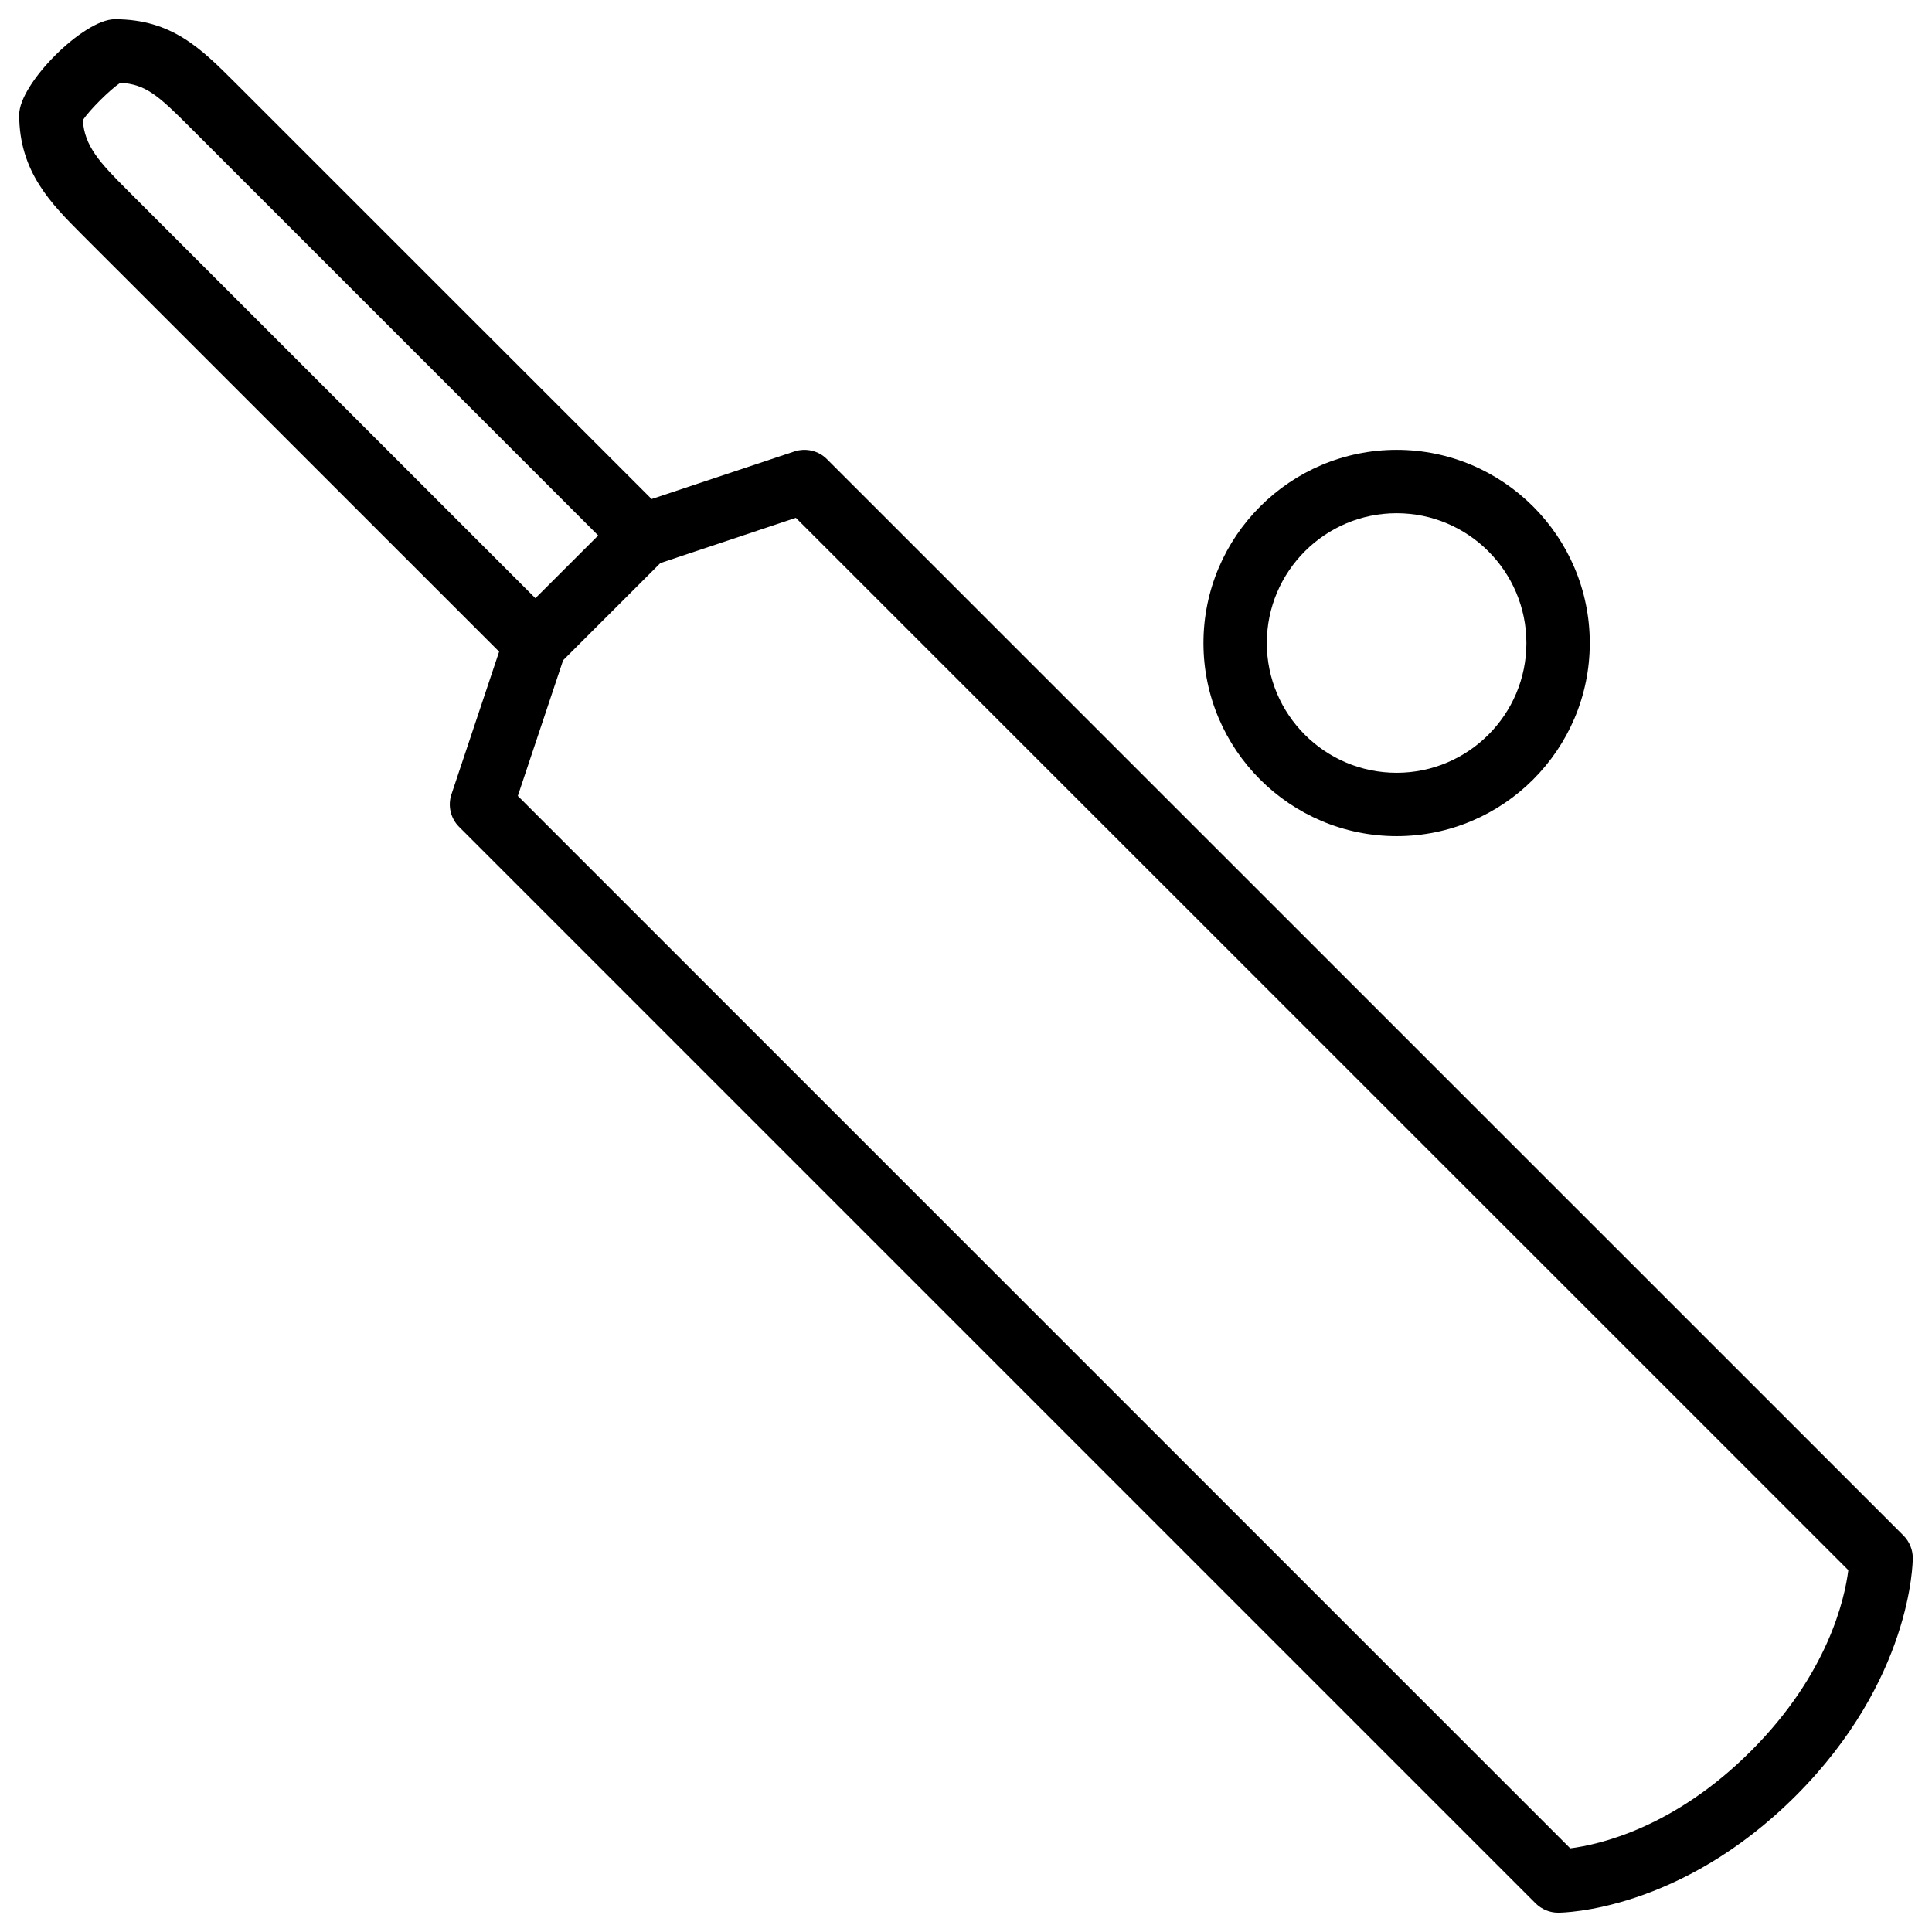 <?xml version="1.0" encoding="UTF-8"?>
<!-- Uploaded to: ICON Repo, www.iconrepo.com, Generator: ICON Repo Mixer Tools -->
<svg fill="#000000" width="800px" height="800px" version="1.1" viewBox="144 144 512 512" xmlns="http://www.w3.org/2000/svg">
 <g>
  <path d="m363.14 265.67c-2.227-2.227-5.543-3.023-8.605-2.035l-37.852 12.613-110.46-110.44c-8.988-8.965-16.711-16.711-31.805-16.711-8.293 0-25.336 17.047-25.336 25.316 0 15.113 8.5 23.594 16.711 31.824l110.48 110.46-12.641 37.828c-1.008 3.043-0.211 6.359 2.035 8.605l285.3 285.3c1.574 1.555 3.715 2.457 5.941 2.457 1.324 0 32.371-0.379 62.996-30.984 30.629-30.629 31.004-61.695 31.004-63.02 0-2.227-0.902-4.367-2.457-5.941zm-185.45-71.332c-7.262-7.266-11.273-11.566-11.754-18.496 1.848-2.75 7.199-8.082 9.949-9.906 6.738 0.379 10.078 3.379 18.453 11.777l108.19 108.19-16.645 16.625zm430.34 413.69c-20.363 20.383-40.242 24.832-47.902 25.801l-278.9-278.9 12.008-35.961 25.777-25.758 35.895-11.988 278.92 278.88c-0.965 7.664-5.414 27.566-25.797 47.93z"/>
  <path d="m462.93 314.41c0 28.234 22.984 51.18 51.199 51.18 28.215 0 51.18-22.965 51.18-51.18 0-28.215-22.965-51.199-51.18-51.199-28.215 0-51.199 22.965-51.199 51.199zm85.582 0c0 18.957-15.406 34.387-34.387 34.387-18.977 0-34.406-15.406-34.406-34.387 0-18.977 15.43-34.406 34.406-34.406 18.98 0 34.387 15.449 34.387 34.406z"/>
 </g>
</svg>